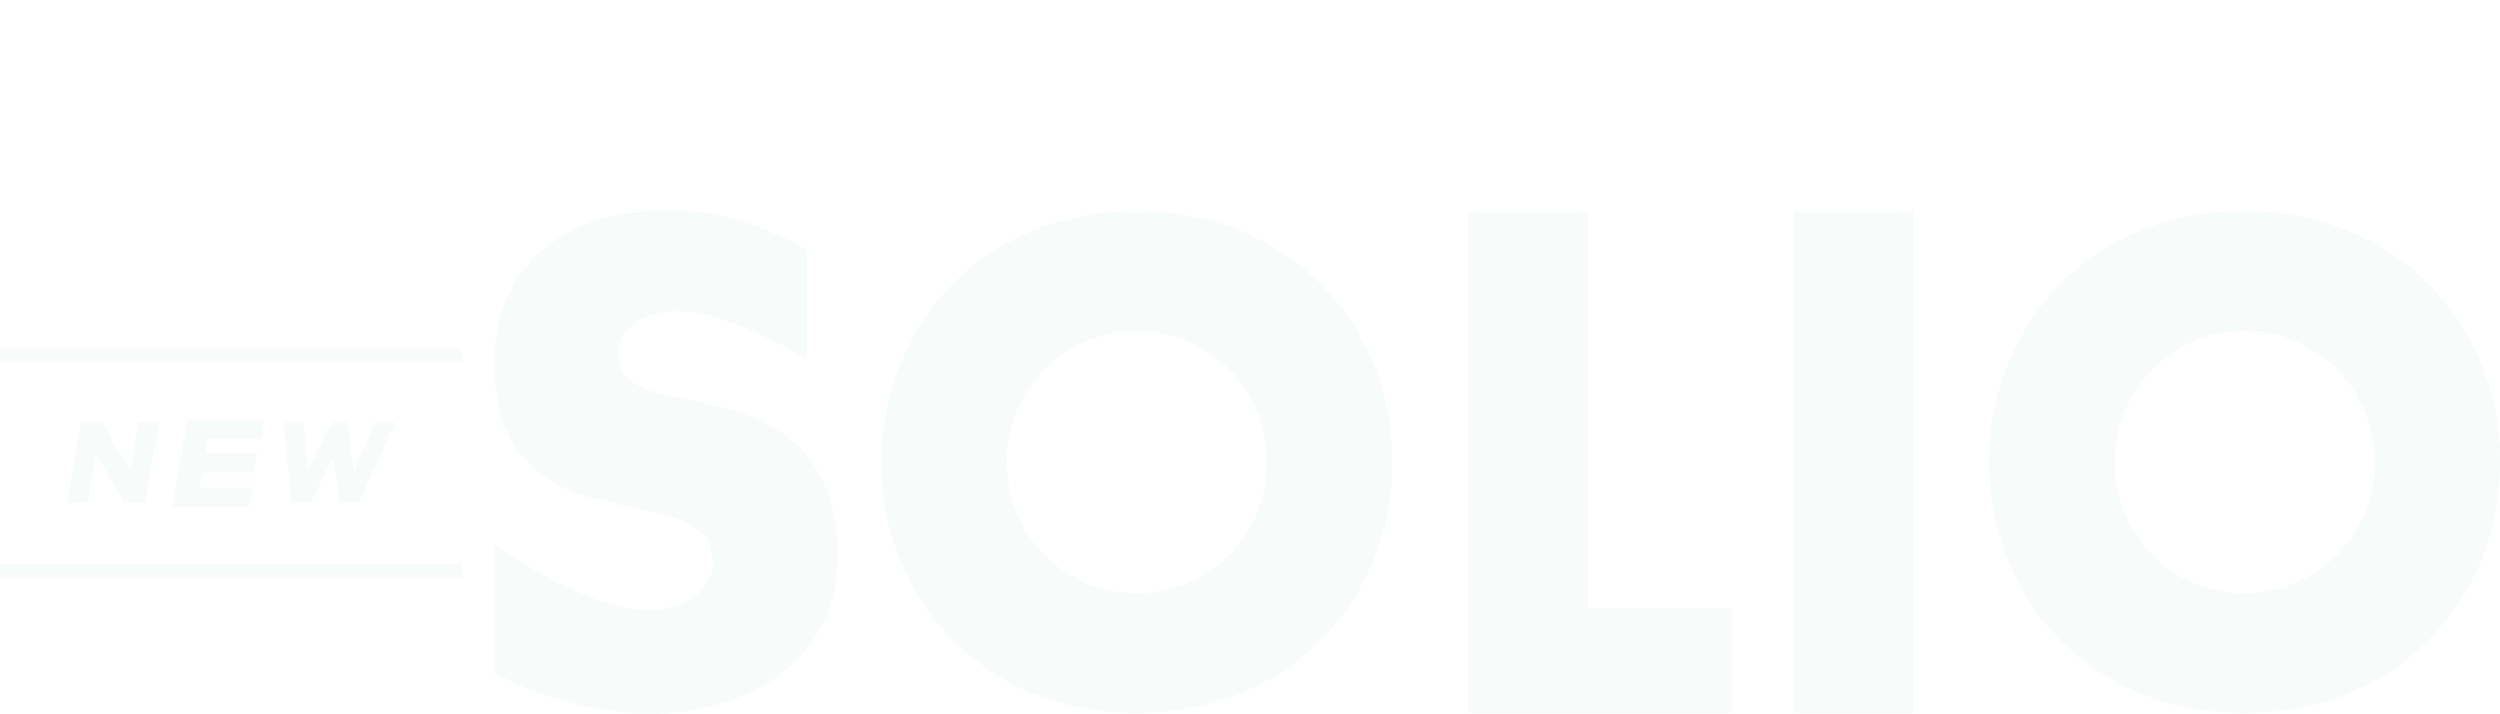 <?xml version="1.0" encoding="UTF-8"?><svg id="_レイヤー_2" xmlns="http://www.w3.org/2000/svg" xmlns:xlink="http://www.w3.org/1999/xlink" viewBox="0 0 792.31 226.21"><defs><style>.cls-1{fill:#fff;}.cls-2{fill:#f7fbfa;}.cls-3{filter:url(#drop-shadow-1);}</style><filter id="drop-shadow-1" x="0" y="110.55" width="146.43" height="72.48" filterUnits="userSpaceOnUse"><feOffset dx="0" dy="0"/><feGaussianBlur result="blur" stdDeviation="15.03"/><feFlood flood-color="#4d6b96" flood-opacity="1"/><feComposite in2="blur" operator="in"/><feComposite in="SourceGraphic"/></filter></defs><g id="design"><path class="cls-2" d="M255.71,113.74c-13.26-7.89-27.82-13.37-32.21-14.17-4.61-.85-8.64-1.2-12.49-.75-4.88.57-8.72,2.23-11.52,4.98-2.8,2.74-3.97,6.04-3.52,9.87.31,2.65,1.34,4.74,3.08,6.28,1.74,1.54,3.94,2.79,6.59,3.75,2.65.96,5.6,1.72,8.86,2.28,3.25.56,6.48,1.18,9.69,1.88,12.82,2.78,22.5,7.38,29.05,13.78,6.54,6.41,10.49,15.3,11.83,26.67.9,7.68.47,14.77-1.3,21.28-1.77,6.51-4.8,12.27-9.09,17.27-4.29,5-9.79,9.13-16.5,12.4-6.71,3.27-14.49,5.43-23.34,6.47-18.36,2.16-41.33-3.22-58.31-12.62l.29-40.82c11.71,9.69,29.78,17,35.6,18.86,5.81,1.87,11.42,2.48,16.81,1.84,6.16-.73,10.58-2.72,13.25-5.99,2.67-3.26,3.79-6.75,3.36-10.46-.26-2.25-.88-4.15-1.84-5.72-.97-1.56-2.43-2.93-4.39-4.11-1.96-1.18-4.46-2.19-7.48-3.04-3.03-.85-6.68-1.76-10.96-2.73-5.07-1.01-10.05-2.2-14.96-3.57-4.91-1.37-9.38-3.42-13.41-6.17-4.03-2.75-7.46-6.4-10.27-10.96-2.81-4.56-4.66-10.55-5.53-17.96-.87-7.41-.48-14.26,1.19-20.56,1.66-6.3,4.39-11.85,8.19-16.66,3.79-4.8,8.66-8.77,14.61-11.88,5.94-3.11,12.77-5.13,20.47-6.03,7.19-.85,14.82-.71,22.89.42,8.07,1.13,21.64,5.85,31.39,11.54v34.62Z"/><path class="cls-2" d="M279.37,146.44c0-11.19,2-21.61,6.01-31.27,4-9.66,9.56-18.08,16.67-25.28,7.11-7.19,15.61-12.82,25.49-16.89,9.89-4.06,20.77-6.09,32.67-6.09s22.61,2.03,32.57,6.09c9.95,4.07,18.51,9.69,25.69,16.89,7.17,7.19,12.76,15.62,16.77,25.28,4,9.66,6.01,20.08,6.01,31.27s-2.01,21.61-6.01,31.27c-4.01,9.66-9.6,18.08-16.77,25.28-7.17,7.19-15.74,12.82-25.69,16.88-9.95,4.06-20.81,6.09-32.57,6.09s-22.78-2.03-32.67-6.09c-9.89-4.06-18.39-9.69-25.49-16.88-7.11-7.19-12.67-15.62-16.67-25.28-4.01-9.66-6.01-20.08-6.01-31.27ZM319.11,146.44c0,5.99,1.1,11.52,3.3,16.58,2.2,5.06,5.17,9.46,8.92,13.19,3.75,3.73,8.11,6.63,13.09,8.69,4.97,2.07,10.24,3.1,15.8,3.1s10.82-1.03,15.8-3.1c4.97-2.06,9.37-4.96,13.18-8.69,3.81-3.73,6.82-8.12,9.01-13.19,2.2-5.06,3.3-10.59,3.3-16.58s-1.1-11.52-3.3-16.58c-2.2-5.06-5.2-9.46-9.01-13.19-3.81-3.73-8.21-6.63-13.18-8.69-4.98-2.06-10.24-3.1-15.8-3.1s-10.83,1.03-15.8,3.1c-4.98,2.07-9.34,4.96-13.09,8.69-3.75,3.73-6.72,8.13-8.92,13.19-2.2,5.06-3.3,10.59-3.3,16.58Z"/><path class="cls-2" d="M503.27,66.91v125.89s45.56,0,45.56,0v33.17h-83.55V66.91h38Z"/><path class="cls-2" d="M606.4,66.91v159.06h-38V66.91h38Z"/><path class="cls-2" d="M630.44,146.44c0-11.19,2-21.61,6.01-31.27,4-9.66,9.56-18.08,16.67-25.28,7.11-7.19,15.61-12.82,25.49-16.89,9.89-4.06,20.77-6.09,32.67-6.09s22.61,2.03,32.57,6.09c9.95,4.07,18.51,9.69,25.69,16.89,7.17,7.19,12.76,15.62,16.77,25.28,4,9.66,6.01,20.08,6.01,31.27s-2.01,21.61-6.01,31.27c-4.01,9.66-9.6,18.08-16.77,25.28-7.17,7.19-15.74,12.82-25.69,16.88-9.95,4.06-20.81,6.09-32.57,6.09s-22.78-2.03-32.67-6.09c-9.89-4.06-18.39-9.69-25.49-16.88-7.11-7.19-12.67-15.62-16.67-25.28-4.01-9.66-6.01-20.08-6.01-31.27ZM670.18,146.44c0,5.99,1.1,11.52,3.3,16.58,2.2,5.06,5.17,9.46,8.92,13.19,3.75,3.73,8.11,6.63,13.09,8.69,4.97,2.07,10.24,3.1,15.8,3.1s10.82-1.03,15.8-3.1c4.97-2.06,9.37-4.96,13.18-8.69,3.81-3.73,6.82-8.12,9.01-13.19,2.2-5.06,3.3-10.59,3.3-16.58s-1.1-11.52-3.3-16.58c-2.2-5.06-5.2-9.46-9.01-13.19-3.81-3.73-8.21-6.63-13.18-8.69-4.98-2.06-10.24-3.1-15.8-3.1s-10.83,1.03-15.8,3.1c-4.98,2.07-9.34,4.96-13.09,8.69-3.75,3.73-6.72,8.13-8.92,13.19-2.2,5.06-3.3,10.59-3.3,16.58Z"/><g class="cls-3"><path class="cls-2" d="M21.18,159.37l4.51-25.57h6.45s9.15,15.64,9.15,15.64l2.76-15.64h6.42s-4.51,25.57-4.51,25.57h-6.42s-9.15-15.64-9.15-15.64l-2.76,15.64h-6.45Z"/><path class="cls-2" d="M82.82,139.03h-16.91s-.81,4.62-.81,4.62h16.41s-1.07,6.09-1.07,6.09h-16.41s-.84,4.77-.84,4.77h16.91s-1.07,6.09-1.07,6.09h-24.44s4.88-27.65,4.88-27.65h24.44s-1.07,6.09-1.07,6.09Z"/><path class="cls-2" d="M96.23,133.79l1.29,15.43,7.65-15.43h4.81s2.21,15.43,2.21,15.43l6.73-15.43h6.32s-11.43,25.45-11.43,25.45h-6.17s-1.96-14.75-1.96-14.75l-7.16,14.75h-6.17s-2.45-25.45-2.45-25.45h6.32Z"/><rect class="cls-2" y="110.55" width="146.43" height="4.21"/><rect class="cls-2" y="178.83" width="146.43" height="4.2"/></g><path class="cls-1" d="M30.25,18.43c-1.38,3.77-2.57,5.86-4.74,8.28,4.37,1.79,6.64,2.87,11.45,5.48l-3.1,3.43c-4.22-2.69-6.98-4.14-11.49-6.12-3.99,3.02-8.43,4.74-16.15,6.23-.56-1.49-1.12-2.57-2.05-3.99,6.34-.75,10.3-1.87,13.95-3.99-3.47-1.31-4.14-1.53-10-3.1,2.2-2.72,3.06-3.95,4.48-6.23h-4.29c-1.83,0-2.99.07-4.07.22v-4.22c1.08.15,1.94.19,4.07.19h6.42c1.27-2.39,1.87-3.84,2.24-5.26l4.48.67-.75,1.57q-.49.97-1.46,3.02h14.18c2.16,0,3.06-.04,4.1-.19v4.22c-1.16-.15-2.28-.22-4.1-.22h-3.17ZM18.35,4.22c0-1.12-.04-1.94-.19-2.84h4.55c-.11.78-.19,1.68-.19,2.8v.67h10.07c1.83,0,3.02-.04,4.29-.19-.11.97-.15,1.83-.15,2.87v2.76c0,1.08.04,1.9.19,2.76h-4.1v-4.48H8.72v4.48h-4.1c.11-.86.19-1.64.19-2.76v-2.76c0-.9-.07-1.9-.19-2.87,1.27.15,2.43.19,4.29.19h9.44v-.63ZM17.23,18.43c-1.08,1.83-1.49,2.5-2.87,4.44,3.69,1.08,4.59,1.34,7.24,2.31,2.13-2.01,3.25-3.81,4.33-6.75h-8.69Z"/><path class="cls-1" d="M56.74,17.53c-1.79,0-3.06.07-4.07.19v-2.65c-1.79,1.04-2.46,1.42-4.07,2.13q-1.12-2.09-2.46-3.95c3.54-1.38,6.57-3.02,9.03-4.92,1.23-.97,2.95-2.57,4.1-3.92.78-.86,1.19-1.38,2.01-2.69h4.74c2.09,2.84,3.88,4.63,6.64,6.6,3.1,2.2,5.56,3.47,9.14,4.74-1.34,1.94-1.79,2.76-2.39,4.29-1.68-.78-2.76-1.38-4.44-2.35v2.72c-1.08-.11-2.24-.19-3.96-.19h-5.26v4.22h6.04c1.94,0,3.13-.07,4.1-.19v4.18c-1.01-.11-2.28-.19-4.1-.19h-6.04v5.04h9.7c1.98,0,3.58-.07,4.74-.22v4.36c-1.23-.19-2.8-.26-4.7-.26h-23.28c-1.9,0-3.43.07-4.66.26v-4.36c1.08.15,2.69.22,4.78.22h9.25v-5.04h-5.48c-1.87,0-3.13.07-4.14.19v-4.18c1.16.15,2.28.19,4.14.19h5.48v-4.22h-4.85ZM71.21,13.77c.78,0,1.04,0,1.75-.04-4.1-2.72-6.45-4.89-9.18-8.47-2.16,3.21-4.85,5.75-8.99,8.47.75.04,1.08.04,1.64.04h14.77Z"/><path class="cls-1" d="M90.82,16.42c1.72.67,2.76.9,6.57,1.42.15-1.34.49-3.84.67-5.22-2.2-.3-2.8-.37-5.33-.93-.52-.11-.71-.15-1.27-.26l.37-4.1c1.57.6,4.22,1.12,6.75,1.34.52-3.13.75-5.07.75-6.19,0-.11,0-.19-.04-.37l4.96.45c-.41,1.16-.52,1.72-1.19,6.3,4.22-.07,6.38-.26,8.51-.78l-.15,4.36c-.48.04-.67.07-1.49.15-2.69.22-3.88.3-5.22.3-.37,0-.71,0-2.31-.04-.37,2.72-.48,3.47-.71,5.26,1.12.04,1.42.04,1.83.04,2.65,0,5.33-.26,7.13-.75l-.11,4.29c-.37,0-.49,0-1.12.11-1.64.19-3.84.34-5.6.34-.6,0-.93,0-2.39-.07-.11,1.01-.19,1.98-.19,2.65,0,1.83.41,2.98,1.38,3.84,1.08.93,2.57,1.38,4.63,1.38,4.74,0,7.46-2.09,7.46-5.75,0-2.16-1.12-4.25-3.36-6.31,2.09-.15,2.87-.3,4.63-.93.93,1.08,1.34,1.64,1.75,2.35.97,1.64,1.6,3.77,1.6,5.48,0,2.65-1.31,5.22-3.58,6.98-2.13,1.64-4.92,2.46-8.43,2.46-6.79,0-10.48-3.25-10.48-9.25,0-.97.04-1.9.19-3.17-2.24-.3-3.69-.52-5.19-.86-.78-.19-.9-.19-1.42-.22l.41-4.29Z"/><path class="cls-1" d="M128.4,18.24c.97-3.25,1.31-5.45,1.34-9.7l3.1.63c-.34,5.67-.56,7.39-1.46,10.52l-2.98-1.45ZM137.35,31.71c0,1.75.08,2.84.22,4.14h-4.37c.19-1.19.26-2.91.26-4.7V5.26c0-1.68-.07-2.61-.26-3.95h4.37c-.19,1.31-.22,2.24-.22,3.95v3.69l2.2-1.01c1.08,2.46,1.79,4.25,2.35,6.12l-2.76,1.34c-.48-2.2-1.01-3.77-1.79-5.56v21.86ZM152.46,21.04c1.27,2.72,3.17,5.19,5.56,7.13,1.87,1.53,3.32,2.39,5.71,3.36-1.01,1.49-1.53,2.5-2.2,4.22-2.69-1.34-4.14-2.39-6.12-4.22-2.46-2.28-4.1-4.59-5.37-7.42-1.04,3.13-2.39,5.45-4.33,7.5-1.6,1.72-3.43,3.13-5.52,4.29-.82-1.6-1.34-2.31-2.57-3.58,4.81-2.35,7.8-6.04,9.1-11.27h-3.17c-1.64,0-3.21.07-4.37.22v-4.33c1.01.11,2.39.19,4.37.19h3.77c.19-2.16.26-3.77.3-6.6h-2.31c-1.57,0-3.06.07-3.99.19v-4.25c1.04.11,2.54.19,4.1.19h2.2v-2.01c0-1.27-.07-2.31-.22-3.28h4.44c-.15,1.04-.22,1.9-.22,3.25v2.05h5.56c1.31,0,2.39-.04,3.25-.15-.11.93-.15,1.9-.15,3.25v7.39c1.31,0,2.28-.07,3.28-.22v4.36c-1.23-.15-2.69-.22-4.1-.22h-6.98ZM156.23,17.12v-6.6h-4.63c-.04,2.16-.11,4.63-.26,6.6h4.89Z"/><path class="cls-1" d="M172.82,15.48c.93.15,1.53.19,2.98.19h2.72c1.12,0,1.94-.04,2.84-.19-.11,1.16-.15,2.09-.15,4.07v8.06c.56,1.01.97,1.49,1.6,1.98.78.56,1.6.93,2.42,1.12,1.68.34,3.62.52,6.04.52,7.5,0,12.35-.22,16.49-.75-.71,1.79-.82,2.2-1.12,4.25-3.69.15-7.8.22-11.9.22-6.31,0-8.77-.19-10.78-.78-1.87-.56-3.32-1.57-4.74-3.39-1.53,1.49-3.1,2.8-5.33,4.48l-1.83-4.25c1.38-.56,3.28-1.9,5.22-3.66v-8.02h-1.98c-1.01,0-1.6.04-2.5.19v-4.03ZM175.96,1.68c2.76,2.5,4.14,3.92,6.38,6.79l-3.1,3.02c-2.24-3.06-3.84-4.85-6.27-7.01l2.98-2.8ZM192.56,26.56v1.72h-3.36c.08-.78.11-1.42.11-2.46v-4.51c0-1.16-.04-1.64-.11-2.46.63.07,1.23.11,2.61.11h1.08v-1.83h-1.64c-1.23,0-2.05.04-3.06.15v-3.02c.93.11,1.79.15,3.06.15h1.64v-1.79h-5.48v12.68c0,1.72.04,3.51.15,4.22h-4.03c.08-1.01.15-2.65.15-4.22v-12.05c0-1.94-.04-2.69-.11-3.88,1.08.07,1.98.11,3.88.11h1.04c-.37-.9-.67-1.57-1.08-2.35h-1.12c-1.98,0-2.72.04-3.84.15v-3.66c1.08.15,2.16.22,3.92.22h6.19c-.04-1.31-.08-1.79-.22-2.69h4.4c-.15.9-.19,1.34-.22,2.69h6.38c1.75,0,2.8-.07,3.84-.22v3.69c-1.04-.15-2.05-.19-3.62-.19h-1.49q-.37.9-1.12,2.35h1.64c1.68,0,2.57-.04,3.66-.15-.11,1.12-.15,2.01-.15,3.99v12.8c0,2.01-.49,2.87-1.79,3.28-.67.22-2.09.34-4.22.34-.22,0-.71,0-1.38-.04-.19-1.46-.3-1.83-.67-3.13h-5.04ZM196.51,9.48c.26-.6.56-1.34.93-2.35h-5.97q.45.9,1.01,2.35h4.03ZM192.49,23.91h4.18v-2.31h-4.18v2.31ZM199.87,24.59v1.64h.63c1.19,0,1.42-.11,1.42-.78v-12.83h-5.6v1.79h1.72c1.27,0,2.16-.04,3.1-.15v3.02c-1.04-.11-1.83-.15-3.1-.15h-1.72v1.83h1.16c1.12,0,1.79-.04,2.5-.11-.07.71-.11,1.45-.11,2.5v3.25Z"/><path class="cls-1" d="M216.81,16.42c1.72.67,2.76.9,6.57,1.42.15-1.34.49-3.84.67-5.22-2.2-.3-2.8-.37-5.33-.93-.52-.11-.71-.15-1.27-.26l.37-4.1c1.57.6,4.22,1.12,6.75,1.34.52-3.13.75-5.07.75-6.19,0-.11,0-.19-.04-.37l4.96.45c-.41,1.16-.52,1.72-1.19,6.3,4.22-.07,6.38-.26,8.51-.78l-.15,4.36c-.48.04-.67.07-1.49.15-2.69.22-3.88.3-5.22.3-.37,0-.71,0-2.31-.04-.37,2.72-.48,3.47-.71,5.26,1.12.04,1.42.04,1.83.04,2.65,0,5.33-.26,7.13-.75l-.11,4.29c-.37,0-.49,0-1.12.11-1.64.19-3.84.34-5.6.34-.6,0-.93,0-2.39-.07-.11,1.01-.19,1.98-.19,2.65,0,1.83.41,2.98,1.38,3.84,1.08.93,2.57,1.38,4.63,1.38,4.74,0,7.46-2.09,7.46-5.75,0-2.16-1.12-4.25-3.36-6.31,2.09-.15,2.87-.3,4.63-.93.93,1.08,1.34,1.64,1.75,2.35.97,1.64,1.6,3.77,1.6,5.48,0,2.65-1.31,5.22-3.58,6.98-2.13,1.64-4.92,2.46-8.43,2.46-6.79,0-10.48-3.25-10.48-9.25,0-.97.04-1.9.19-3.17-2.24-.3-3.69-.52-5.19-.86-.78-.19-.9-.19-1.42-.22l.41-4.29Z"/><path class="cls-1" d="M255.13,15.48c.97.15,1.57.19,2.99.19h2.8c1.12,0,1.94-.04,2.83-.19-.11,1.12-.15,2.09-.15,4.07v7.8c.82,1.53,1.46,2.16,2.69,2.72,1.68.78,3.96,1.08,8.21,1.08,6.94,0,11.71-.26,15.52-.82-.67,1.9-.82,2.54-1.12,4.4-3.32.15-8.17.22-12.57.22-5.56,0-8.13-.22-10-.82-1.9-.6-3.25-1.6-4.63-3.43-1.64,1.57-2.39,2.2-4.33,3.62-.37.26-.86.63-1.23.97l-1.83-4.25c1.42-.6,3.1-1.75,5.37-3.69v-8.02h-2.05c-1.04,0-1.6.04-2.5.19v-4.03ZM258.37,1.87c2.69,2.31,4.7,4.44,6.49,6.75l-3.1,3.02c-2.28-3.1-3.51-4.44-6.34-6.98l2.95-2.8ZM280.46,24.92h4.48c1.83,0,2.83-.04,3.77-.19v3.84c-1.01-.15-2.13-.19-3.73-.19h-14.62c-1.68,0-2.35.04-3.39.15.11-1.16.15-1.9.15-3.77v-9.48c0-.78,0-1.31.07-2.2-.75,1.12-1.27,1.72-2.28,2.72-.86-1.6-1.34-2.24-2.35-3.28,3.62-3.4,5.45-5.89,7.05-9.7.26-.6.45-1.08.56-1.64l4.25.71q-.6,1.16-1.16,2.39c-.04.07-.41.78-1.12,2.05h4.66c1.16-1.9,1.79-3.21,2.39-5l4.07.71c-.26.45-.37.67-.89,1.64-.49.93-.86,1.64-1.53,2.65h3.88c1.6,0,2.69-.04,3.69-.19v3.77c-.9-.11-1.79-.15-3.17-.15h-4.78v2.8h3.02c2.13,0,2.8-.04,3.77-.15v3.47c-1.04-.07-1.72-.11-3.77-.11h-3.02v2.76h3.02c2.13,0,2.8-.04,3.77-.15v3.47c-1.04-.07-1.72-.11-3.77-.11h-3.02v3.17ZM276.66,9.77h-5.67v2.8h5.67v-2.8ZM276.66,15.78h-5.67v2.76h5.67v-2.76ZM270.98,21.75v3.17h5.67v-3.17h-5.67Z"/><path class="cls-1" d="M302.47,20.71c0-1.31,0-1.68.08-4.18-.86,1.34-2.39,3.28-3.84,4.85-.75-2.2-.86-2.39-1.98-4.4,2.39-2.43,3.62-4.03,5.22-6.64,1.98-3.28,3.36-6.72,3.77-9.25l4.37,1.27c-.34.75-.49,1.16-.82,2.05-.86,2.39-1.01,2.72-2.69,6.49v20.03c0,1.53.07,3.21.22,4.78h-4.59c.19-1.64.26-3.06.26-4.85v-10.15ZM317.25,29.7c0,1.01.67,1.23,3.66,1.23,3.36,0,4.7-.22,5.19-.82.63-.86.86-2.31,1.04-6.83,1.46.71,2.72,1.16,4.03,1.46-.3,4.63-.82,7.09-1.72,8.21-1.16,1.42-3.21,1.83-9.25,1.83s-7.16-.63-7.16-4.03V6.16c0-1.87-.08-3.4-.22-4.48h4.66c-.15,1.12-.22,2.54-.22,4.48v8.32c4.29-2.28,8.13-5.3,10.18-8.02l3.25,3.28c-.3.22-.45.37-.82.67-4.07,3.66-7.57,6.08-12.61,8.73v10.56Z"/><path class="cls-1" d="M348.31,2.95c-.22,1.08-.3,2.16-.45,5.04-.15,3.47-.37,11.04-.37,13.69,0,3.54.22,4.89.97,6.01.86,1.23,2.65,1.94,5,1.94,4.03,0,7.28-2.28,9.03-6.38.82-1.94,1.31-3.69,1.72-6.27,2.01,1.64,2.69,2.05,4.51,2.87-1.49,5.04-2.61,7.46-4.44,9.51-2.8,3.17-6.49,4.74-11.19,4.74-2.57,0-4.96-.6-6.53-1.64-2.57-1.72-3.66-4.59-3.66-9.59,0-1.94.08-5.67.3-15.03.04-1.12.04-1.9.04-2.43,0-1.04-.04-1.57-.15-2.54l5.22.07Z"/><path class="cls-1" d="M377.78,7.91c1.34.22,2.84.34,5,.34.45,0,.86,0,1.72-.04.34-1.79.71-4.66.71-5.71,0-.15,0-.37-.04-.67l4.92.45q-.26.86-.71,3.58c-.19,1.04-.22,1.27-.37,2.13,2.76-.26,4.51-.56,6.38-1.12l.19,4.29q-.3.04-1.19.19c-1.9.37-4.89.75-6.12.78-.41,2.31-1.34,6.27-2.31,9.66-1.08,3.88-1.72,5.75-4.18,12.35l-4.7-1.83c2.57-4.74,5.45-13.43,6.68-20.07-.26.04-.41.04-.49.04h-2.16c-.19,0-.56,0-1.19-.04-.67-.04-1.19-.04-1.49-.04-.19,0-.37,0-.71.04l.07-4.33ZM396.28,22.38c-1.49,1.87-1.94,2.8-1.94,4.1,0,1.9,1.87,2.87,5.6,2.87,2.72,0,6.3-.6,8.47-1.38l.34,4.59c-.67.07-.97.11-1.83.26-3.1.45-4.74.6-6.94.6-3.32,0-5.71-.48-7.5-1.49-1.6-.93-2.65-2.72-2.65-4.59,0-1.98.71-3.66,2.76-6.45l3.69,1.49ZM407.36,17.5c-1.79-.19-2.83-.26-4.7-.26-3.69,0-6.16.26-9.85,1.08l-.34-4.1c5.3-1.01,7.09-1.19,11.12-1.19,1.01,0,1.34,0,3.69.04l.07,4.44Z"/><path class="cls-1" d="M421.99,24.14c3.43,2.61,5.52,4.66,8.39,8.21l-3.47,3.25c-2.72-3.69-4.85-5.93-8.1-8.51l3.17-2.95Z"/><path class="cls-1" d="M445.83,4.59c.71.07,1.01.11,1.87.11,4.37,0,9.03-.52,10.6-1.19l2.35,4.03c-1.79,1.12-3.02,2.2-4.59,4.03-3.17,3.73-4.81,7.5-4.81,11.04,0,4.03,2.57,6.75,6.38,6.75,3.06,0,5.63-1.75,6.83-4.63.97-2.28,1.38-4.74,1.38-8.1,0-4.18-.82-8.69-2.01-11.34l4.48-1.34c.6,2.05,1.75,4.48,3.21,6.75,1.9,2.91,4.78,5.97,6.75,7.05l-2.31,4.4c-.3-.3-.34-.34-.86-.78-1.53-1.38-2.91-2.98-4.1-4.7-.15-.22-.75-1.19-1.87-2.98.63,2.69.78,3.99.78,6.57,0,7.98-5.07,13.69-12.12,13.69-2.35,0-4.7-.63-6.42-1.75-2.87-1.9-4.63-5.48-4.63-9.51,0-2.87.93-6.16,2.57-8.95.86-1.53,2.39-3.47,3.77-4.81q.15-.15.63-.6c.11-.11.15-.15.41-.37q-.45.07-1.04.19c-1.57.34-2.05.41-6.04.75-.63.04-.71.04-1.12.11l-.08-4.4Z"/><path class="cls-1" d="M499.04,17.83c2.24-1.16,4.1-1.6,6.83-1.6,6.04,0,9.96,3.13,9.96,7.95,0,3.1-1.57,5.78-4.37,7.57-2.28,1.42-5.56,2.2-9.29,2.2-3.1,0-5.75-.41-8.99-1.38-.04-1.9-.15-2.76-.67-4.92,2.91,1.31,6.57,2.09,9.48,2.09,5.41,0,9.03-2.2,9.03-5.48,0-2.69-2.46-4.29-6.6-4.29-4.81,0-10.86,2.61-14.47,6.23l-2.87-3.88c1.19-.63,2.8-1.79,4.89-3.51,4.29-3.58,7.05-6.16,11.12-10.37q.15-.19.37-.41c.11-.07.15-.15.3-.3l-.04-.04c-.15,0-.19,0-.3.04-1.49.22-6.04.49-9.25.56-1.53.04-2.39.11-3.06.22l-.15-4.44c1.16.19,2.24.26,5.07.26,3.62,0,7.76-.19,10.59-.45,1.19-.11,1.46-.15,2.05-.41l2.39,3.4q-.75.48-6.46,5.97c-2.13,2.05-3.88,3.54-5.97,5.11l.11.04.3-.15Z"/><path class="cls-1" d="M526.57,5.04c.71.07,1.01.11,1.87.11,4.37,0,9.03-.52,10.6-1.19l2.35,4.03c-1.79,1.12-3.02,2.2-4.59,4.07-3.17,3.73-4.81,7.5-4.81,11.04,0,4.03,2.57,6.75,6.38,6.75,3.06,0,5.63-1.75,6.83-4.63.97-2.31,1.38-4.74,1.38-8.13,0-4.18-.82-8.66-2.01-11.34l4.48-1.31c1.64,5.37,5.89,11.27,9.96,13.77l-2.31,4.44c-.15-.15-.26-.26-.3-.34-.07-.04-.26-.22-.56-.48-2.46-2.28-3.73-3.92-5.97-7.65.63,2.69.78,3.95.78,6.53,0,8.02-5.07,13.73-12.12,13.73-2.35,0-4.7-.63-6.42-1.75-2.87-1.9-4.63-5.48-4.63-9.51,0-2.91.93-6.19,2.57-8.99.86-1.53,2.39-3.47,3.77-4.81q.15-.11.63-.56c.11-.15.15-.19.41-.41-.3.04-.48.07-.56.11l-.49.11q-2.16.37-6.23.71c-.49.04-.52.04-.93.11l-.07-4.4ZM552.28,2.2c1.64,1.75,2.65,3.17,3.92,5.48l-2.61,1.38c-1.23-2.28-2.28-3.77-3.92-5.56l2.61-1.31ZM558.06,6.72c-1.12-2.05-2.35-3.81-3.81-5.41l2.5-1.31c1.68,1.72,2.72,3.13,3.88,5.26l-2.57,1.45Z"/><path class="cls-1" d="M580.19,17.83c2.24-1.16,4.1-1.6,6.83-1.6,6.04,0,9.96,3.13,9.96,7.95,0,3.1-1.57,5.78-4.37,7.57-2.28,1.42-5.56,2.2-9.29,2.2-3.1,0-5.75-.41-8.99-1.38-.04-1.9-.15-2.76-.67-4.92,2.91,1.31,6.57,2.09,9.48,2.09,5.41,0,9.03-2.2,9.03-5.48,0-2.69-2.46-4.29-6.6-4.29-4.81,0-10.86,2.61-14.47,6.23l-2.87-3.88c1.19-.63,2.8-1.79,4.89-3.51,4.29-3.58,7.05-6.16,11.12-10.37q.15-.19.37-.41c.11-.07.15-.15.3-.3l-.04-.04c-.15,0-.19,0-.3.04-1.49.22-6.04.49-9.25.56-1.53.04-2.39.11-3.06.22l-.15-4.44c1.16.19,2.24.26,5.07.26,3.62,0,7.76-.19,10.59-.45,1.19-.11,1.46-.15,2.05-.41l2.39,3.4q-.75.48-6.46,5.97c-2.13,2.05-3.88,3.54-5.97,5.11l.11.04.3-.15Z"/><path class="cls-1" d="M613.7,30.85c-2.57,0-3.47.04-4.59.15v-4.81c1.38.22,2.05.26,4.66.26h16.97V10.19h-16.34c-2.65,0-3.43.04-4.78.19v-4.85c1.38.22,2.09.26,4.81.26h17.95q1.94,0,3.25-.07c-.11,1.01-.11,1.38-.11,3.1v20.48c0,1.87.04,2.91.19,3.84h-5v-2.28h-17.01Z"/><path class="cls-1" d="M647.84,28.2c3.21-.19,7.65-1.27,11.04-2.76,4.66-2.01,8.13-4.89,11.08-9.14,1.64-2.39,2.69-4.44,3.81-7.46,1.45,1.75,2.05,2.31,3.95,3.66-3.17,6.83-6.71,11.23-11.83,14.62-3.81,2.54-8.43,4.36-14.21,5.6-1.49.3-1.6.34-2.46.63l-1.38-5.15ZM651.01,5.04c4.44,2.76,6.75,4.48,9.62,7.2l-3.21,4.07c-2.99-3.17-6.04-5.63-9.51-7.57l3.1-3.69Z"/><path class="cls-1" d="M697.16,5.67c-.11.41-.15.45-.19.75l-.08.63-.19,1.08-.11.9c-1.57,10.71-4.48,18.06-9.48,23.8-1.75-1.68-2.46-2.24-4.25-3.21,2.24-2.24,3.77-4.51,5.33-7.95,1.6-3.47,2.91-8.1,3.51-12.8.22-1.53.34-2.8.34-3.62v-.52l5.11.93ZM707.75,4.74c.04,1.72.71,5.37,1.57,8.58,1.83,6.9,4.44,11.94,8.32,16.12-1.9,1.19-2.69,1.83-4.1,3.43-4.96-5.93-8.43-14.51-9.89-24.55-.22-1.53-.34-2.13-.52-2.69l4.63-.9ZM718.35,6.94c0,2.39-1.94,4.33-4.33,4.33s-4.29-1.94-4.29-4.33,1.94-4.29,4.29-4.29,4.33,1.94,4.33,4.29ZM711.6,6.94c0,1.34,1.08,2.46,2.42,2.46s2.46-1.12,2.46-2.46-1.08-2.42-2.46-2.42-2.42,1.08-2.42,2.42Z"/><path class="cls-1" d="M753.91,8.8c-.37.56-.52.9-.93,2.24-1.72,5.67-4.37,10.71-7.65,14.4-3.43,3.92-7.54,6.83-13.28,9.48-1.04-1.87-1.53-2.5-3.17-3.92,3.73-1.53,5.82-2.65,8.17-4.4,5.33-3.95,8.84-9.07,10.89-15.74l-11.23.19c-2.28,3.62-5.19,6.83-8.73,9.55-1.12-1.53-1.68-2.01-3.62-3.21,4.25-2.91,6.94-5.89,9.66-10.82,1.16-2.13,1.75-3.58,1.9-4.92l5.11,1.01q-.22.34-.63,1.16-.11.19-.48,1.04-.11.22-.49.97-.22.52-.6,1.19c.48-.04,1.08-.07,1.79-.07l8.17-.11c1.46,0,1.87-.07,2.72-.37l2.39,2.35Z"/><path class="cls-1" d="M768.19,34.36c.19-1.19.22-2.2.22-4.18V6.27c0-1.83-.07-2.8-.22-3.81h5.11c-.15,1.12-.15,1.6-.15,3.92v6.94c5.11,1.79,10.97,4.51,16.94,7.87l-2.61,4.4c-3.1-2.13-6.98-4.25-13.21-7.13-.86-.41-.97-.45-1.27-.63.11,1.04.15,1.49.15,2.54v9.85c0,1.94.04,2.91.15,4.14h-5.11Z"/></g></svg>